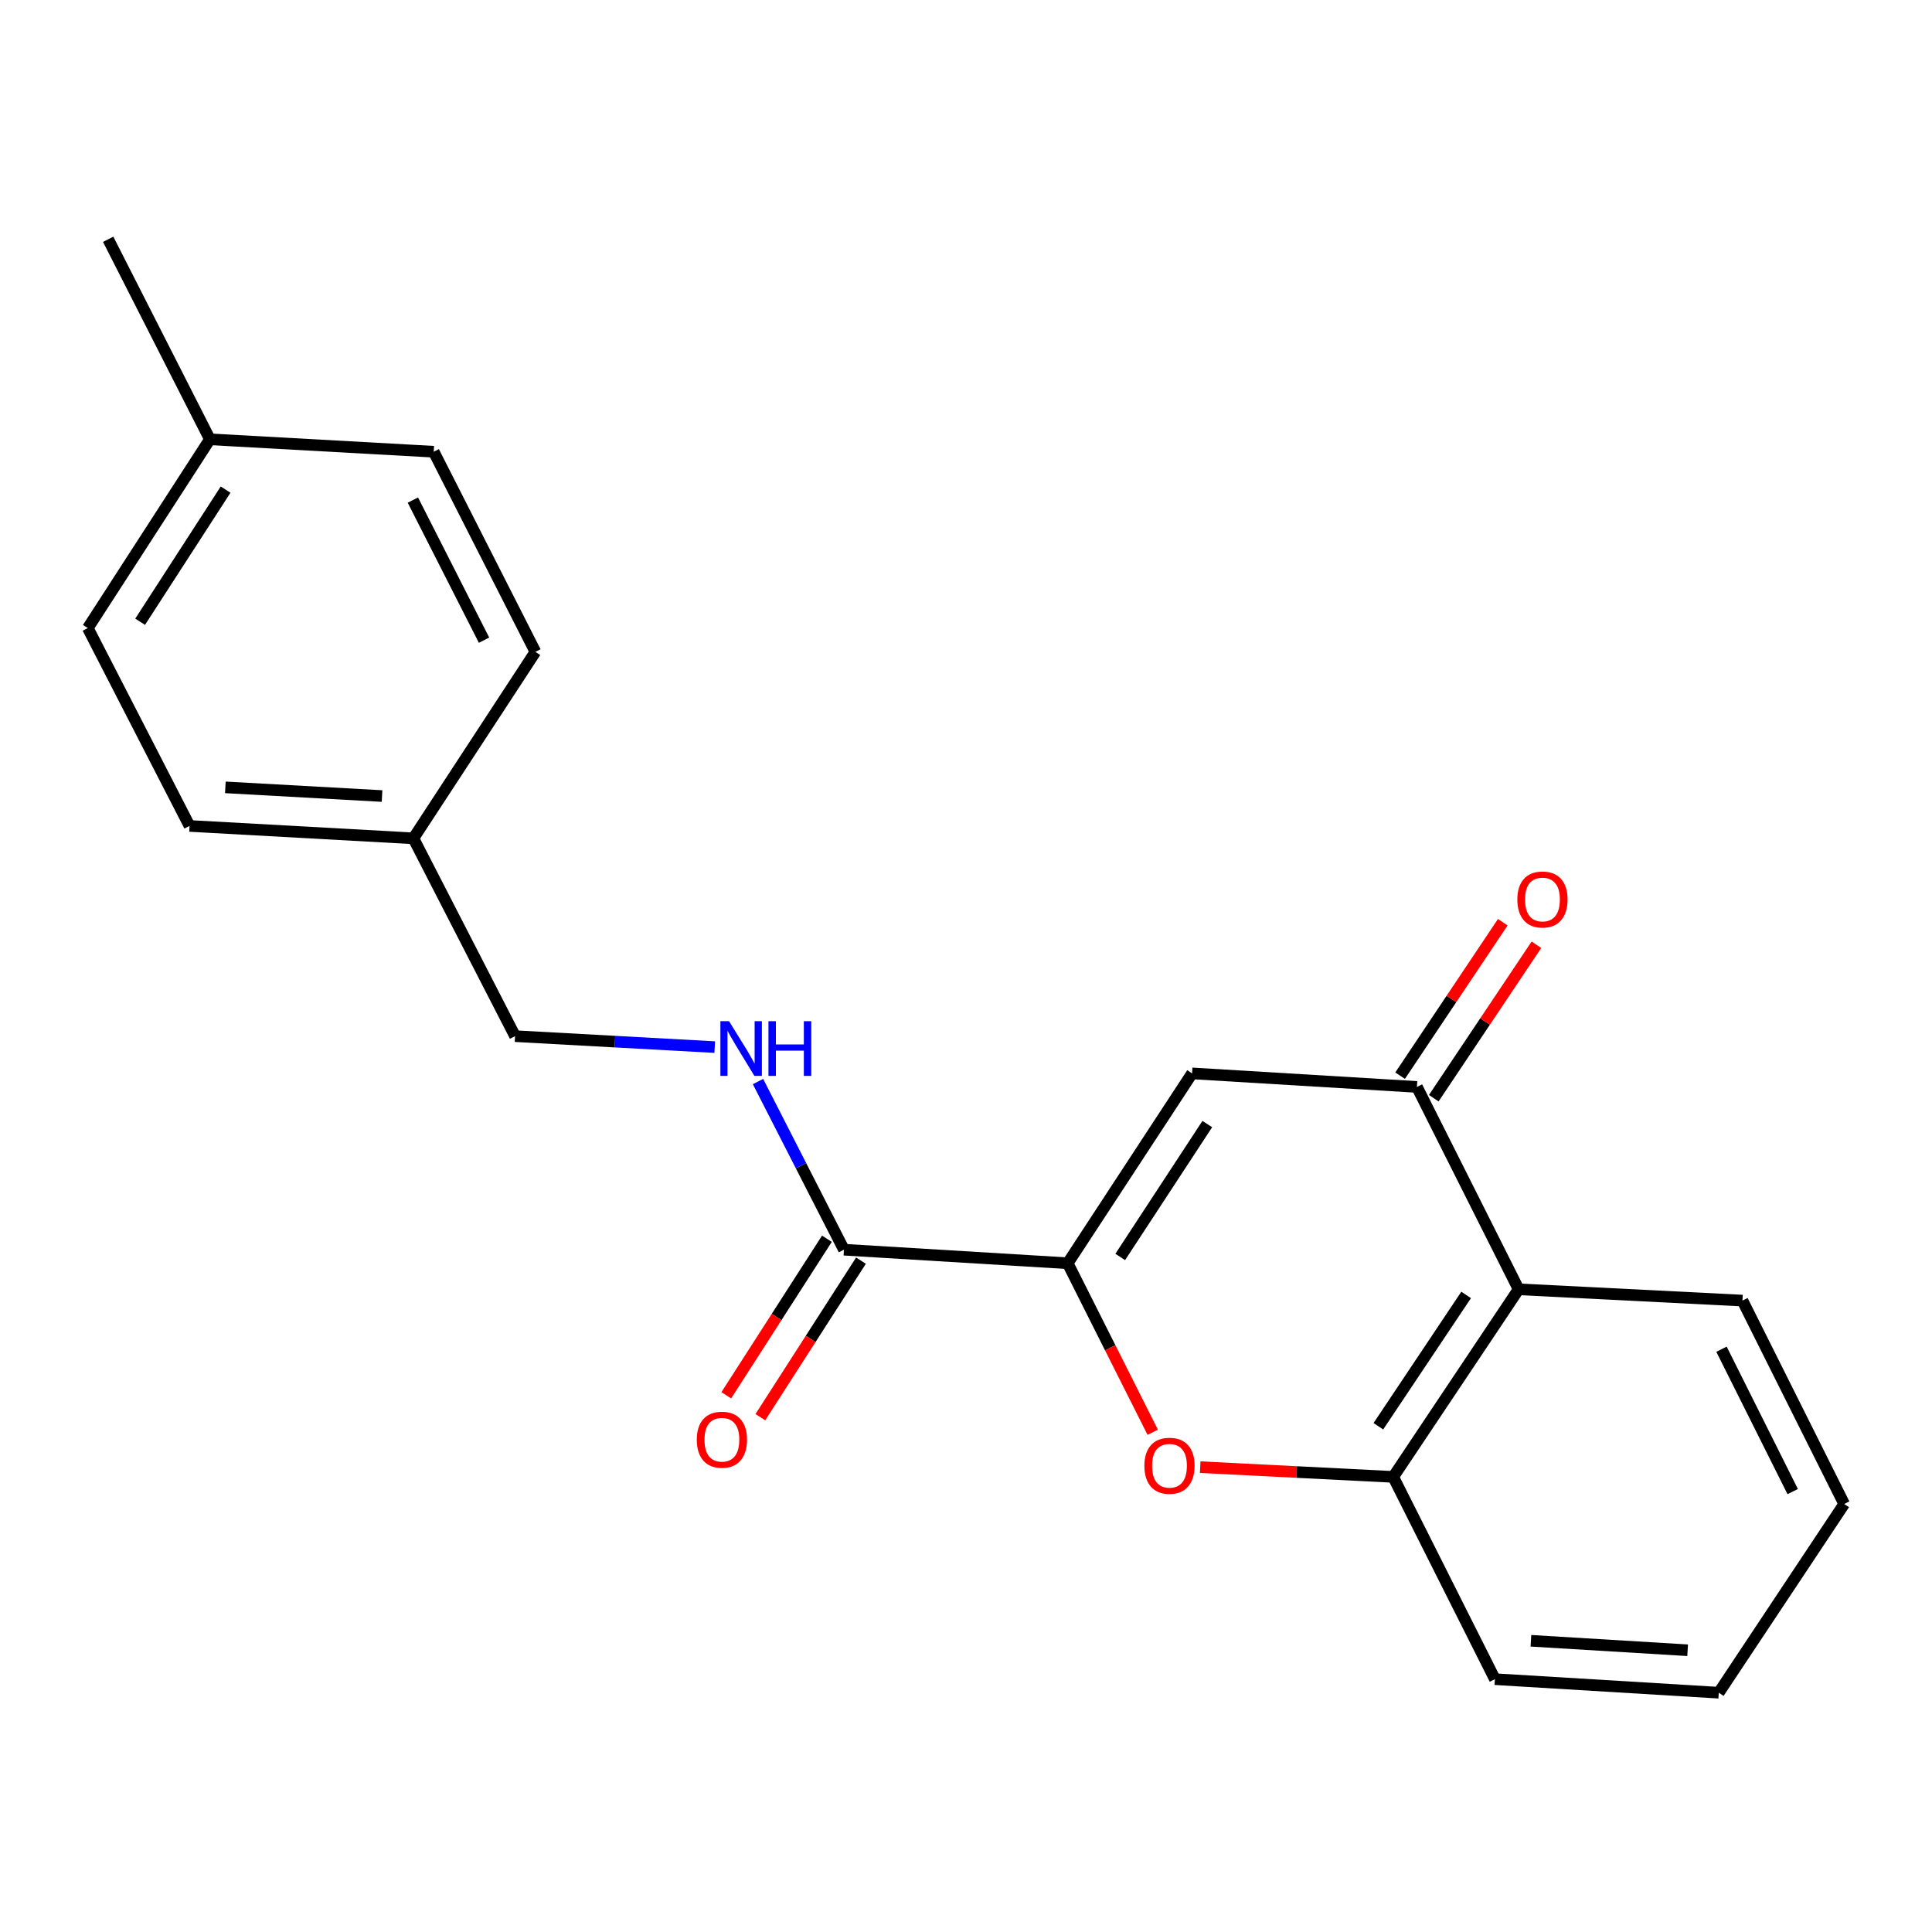 <?xml version='1.0' encoding='iso-8859-1'?>
<svg version='1.1' baseProfile='full'
              xmlns='http://www.w3.org/2000/svg'
                      xmlns:rdkit='http://www.rdkit.org/xml'
                      xmlns:xlink='http://www.w3.org/1999/xlink'
                  xml:space='preserve'
width='1000px' height='1000px' viewBox='0 0 1000 1000'>
<!-- END OF HEADER -->
<rect style='opacity:1.0;fill:#FFFFFF;stroke:none' width='1000' height='1000' x='0' y='0'> </rect>
<path class='bond-0' d='M 552.639,653.852 L 617.017,555.585' style='fill:none;fill-rule:evenodd;stroke:#000000;stroke-width:6px;stroke-linecap:butt;stroke-linejoin:miter;stroke-opacity:1' />
<path class='bond-0' d='M 579.83,650.599 L 624.894,581.813' style='fill:none;fill-rule:evenodd;stroke:#000000;stroke-width:6px;stroke-linecap:butt;stroke-linejoin:miter;stroke-opacity:1' />
<path class='bond-1' d='M 552.639,653.852 L 574.643,697.597' style='fill:none;fill-rule:evenodd;stroke:#000000;stroke-width:6px;stroke-linecap:butt;stroke-linejoin:miter;stroke-opacity:1' />
<path class='bond-1' d='M 574.643,697.597 L 596.647,741.343' style='fill:none;fill-rule:evenodd;stroke:#FF0000;stroke-width:6px;stroke-linecap:butt;stroke-linejoin:miter;stroke-opacity:1' />
<path class='bond-4' d='M 552.639,653.852 L 436.822,646.841' style='fill:none;fill-rule:evenodd;stroke:#000000;stroke-width:6px;stroke-linecap:butt;stroke-linejoin:miter;stroke-opacity:1' />
<path class='bond-2' d='M 617.017,555.585 L 733.404,562.596' style='fill:none;fill-rule:evenodd;stroke:#000000;stroke-width:6px;stroke-linecap:butt;stroke-linejoin:miter;stroke-opacity:1' />
<path class='bond-5' d='M 621.223,759.397 L 671.176,761.918' style='fill:none;fill-rule:evenodd;stroke:#FF0000;stroke-width:6px;stroke-linecap:butt;stroke-linejoin:miter;stroke-opacity:1' />
<path class='bond-5' d='M 671.176,761.918 L 721.13,764.44' style='fill:none;fill-rule:evenodd;stroke:#000000;stroke-width:6px;stroke-linecap:butt;stroke-linejoin:miter;stroke-opacity:1' />
<path class='bond-7' d='M 742.115,568.425 L 768.686,528.714' style='fill:none;fill-rule:evenodd;stroke:#000000;stroke-width:6px;stroke-linecap:butt;stroke-linejoin:miter;stroke-opacity:1' />
<path class='bond-7' d='M 768.686,528.714 L 795.257,489.003' style='fill:none;fill-rule:evenodd;stroke:#FF0000;stroke-width:6px;stroke-linecap:butt;stroke-linejoin:miter;stroke-opacity:1' />
<path class='bond-7' d='M 724.693,556.767 L 751.264,517.057' style='fill:none;fill-rule:evenodd;stroke:#000000;stroke-width:6px;stroke-linecap:butt;stroke-linejoin:miter;stroke-opacity:1' />
<path class='bond-7' d='M 751.264,517.057 L 777.834,477.346' style='fill:none;fill-rule:evenodd;stroke:#FF0000;stroke-width:6px;stroke-linecap:butt;stroke-linejoin:miter;stroke-opacity:1' />
<path class='bond-21' d='M 733.404,562.596 L 786.031,667.338' style='fill:none;fill-rule:evenodd;stroke:#000000;stroke-width:6px;stroke-linecap:butt;stroke-linejoin:miter;stroke-opacity:1' />
<path class='bond-3' d='M 786.031,667.338 L 721.13,764.44' style='fill:none;fill-rule:evenodd;stroke:#000000;stroke-width:6px;stroke-linecap:butt;stroke-linejoin:miter;stroke-opacity:1' />
<path class='bond-3' d='M 758.868,670.255 L 713.437,738.226' style='fill:none;fill-rule:evenodd;stroke:#000000;stroke-width:6px;stroke-linecap:butt;stroke-linejoin:miter;stroke-opacity:1' />
<path class='bond-16' d='M 786.031,667.338 L 901.895,673.184' style='fill:none;fill-rule:evenodd;stroke:#000000;stroke-width:6px;stroke-linecap:butt;stroke-linejoin:miter;stroke-opacity:1' />
<path class='bond-6' d='M 436.822,646.841 L 414.582,603.326' style='fill:none;fill-rule:evenodd;stroke:#000000;stroke-width:6px;stroke-linecap:butt;stroke-linejoin:miter;stroke-opacity:1' />
<path class='bond-6' d='M 414.582,603.326 L 392.343,559.811' style='fill:none;fill-rule:evenodd;stroke:#0000FF;stroke-width:6px;stroke-linecap:butt;stroke-linejoin:miter;stroke-opacity:1' />
<path class='bond-8' d='M 428.005,641.174 L 401.963,681.687' style='fill:none;fill-rule:evenodd;stroke:#000000;stroke-width:6px;stroke-linecap:butt;stroke-linejoin:miter;stroke-opacity:1' />
<path class='bond-8' d='M 401.963,681.687 L 375.921,722.2' style='fill:none;fill-rule:evenodd;stroke:#FF0000;stroke-width:6px;stroke-linecap:butt;stroke-linejoin:miter;stroke-opacity:1' />
<path class='bond-8' d='M 445.639,652.509 L 419.596,693.022' style='fill:none;fill-rule:evenodd;stroke:#000000;stroke-width:6px;stroke-linecap:butt;stroke-linejoin:miter;stroke-opacity:1' />
<path class='bond-8' d='M 419.596,693.022 L 393.554,733.535' style='fill:none;fill-rule:evenodd;stroke:#FF0000;stroke-width:6px;stroke-linecap:butt;stroke-linejoin:miter;stroke-opacity:1' />
<path class='bond-17' d='M 721.13,764.44 L 773.757,869.135' style='fill:none;fill-rule:evenodd;stroke:#000000;stroke-width:6px;stroke-linecap:butt;stroke-linejoin:miter;stroke-opacity:1' />
<path class='bond-9' d='M 369.943,541.979 L 318.269,539.145' style='fill:none;fill-rule:evenodd;stroke:#0000FF;stroke-width:6px;stroke-linecap:butt;stroke-linejoin:miter;stroke-opacity:1' />
<path class='bond-9' d='M 318.269,539.145 L 266.596,536.311' style='fill:none;fill-rule:evenodd;stroke:#000000;stroke-width:6px;stroke-linecap:butt;stroke-linejoin:miter;stroke-opacity:1' />
<path class='bond-10' d='M 266.596,536.311 L 213.969,433.922' style='fill:none;fill-rule:evenodd;stroke:#000000;stroke-width:6px;stroke-linecap:butt;stroke-linejoin:miter;stroke-opacity:1' />
<path class='bond-12' d='M 213.969,433.922 L 277.124,337.402' style='fill:none;fill-rule:evenodd;stroke:#000000;stroke-width:6px;stroke-linecap:butt;stroke-linejoin:miter;stroke-opacity:1' />
<path class='bond-13' d='M 213.969,433.922 L 98.105,427.505' style='fill:none;fill-rule:evenodd;stroke:#000000;stroke-width:6px;stroke-linecap:butt;stroke-linejoin:miter;stroke-opacity:1' />
<path class='bond-13' d='M 197.748,412.029 L 116.644,407.537' style='fill:none;fill-rule:evenodd;stroke:#000000;stroke-width:6px;stroke-linecap:butt;stroke-linejoin:miter;stroke-opacity:1' />
<path class='bond-11' d='M 108.644,227.385 L 45.455,325.092' style='fill:none;fill-rule:evenodd;stroke:#000000;stroke-width:6px;stroke-linecap:butt;stroke-linejoin:miter;stroke-opacity:1' />
<path class='bond-11' d='M 116.768,253.424 L 72.535,321.82' style='fill:none;fill-rule:evenodd;stroke:#000000;stroke-width:6px;stroke-linecap:butt;stroke-linejoin:miter;stroke-opacity:1' />
<path class='bond-18' d='M 108.644,227.385 L 55.994,123.854' style='fill:none;fill-rule:evenodd;stroke:#000000;stroke-width:6px;stroke-linecap:butt;stroke-linejoin:miter;stroke-opacity:1' />
<path class='bond-23' d='M 108.644,227.385 L 224.496,233.813' style='fill:none;fill-rule:evenodd;stroke:#000000;stroke-width:6px;stroke-linecap:butt;stroke-linejoin:miter;stroke-opacity:1' />
<path class='bond-15' d='M 277.124,337.402 L 224.496,233.813' style='fill:none;fill-rule:evenodd;stroke:#000000;stroke-width:6px;stroke-linecap:butt;stroke-linejoin:miter;stroke-opacity:1' />
<path class='bond-15' d='M 250.541,331.358 L 213.702,258.846' style='fill:none;fill-rule:evenodd;stroke:#000000;stroke-width:6px;stroke-linecap:butt;stroke-linejoin:miter;stroke-opacity:1' />
<path class='bond-14' d='M 98.105,427.505 L 45.455,325.092' style='fill:none;fill-rule:evenodd;stroke:#000000;stroke-width:6px;stroke-linecap:butt;stroke-linejoin:miter;stroke-opacity:1' />
<path class='bond-22' d='M 901.895,673.184 L 954.545,778.462' style='fill:none;fill-rule:evenodd;stroke:#000000;stroke-width:6px;stroke-linecap:butt;stroke-linejoin:miter;stroke-opacity:1' />
<path class='bond-22' d='M 891.044,698.352 L 927.899,772.046' style='fill:none;fill-rule:evenodd;stroke:#000000;stroke-width:6px;stroke-linecap:butt;stroke-linejoin:miter;stroke-opacity:1' />
<path class='bond-20' d='M 773.757,869.135 L 889.632,876.146' style='fill:none;fill-rule:evenodd;stroke:#000000;stroke-width:6px;stroke-linecap:butt;stroke-linejoin:miter;stroke-opacity:1' />
<path class='bond-20' d='M 792.404,849.263 L 873.517,854.171' style='fill:none;fill-rule:evenodd;stroke:#000000;stroke-width:6px;stroke-linecap:butt;stroke-linejoin:miter;stroke-opacity:1' />
<path class='bond-19' d='M 954.545,778.462 L 889.632,876.146' style='fill:none;fill-rule:evenodd;stroke:#000000;stroke-width:6px;stroke-linecap:butt;stroke-linejoin:miter;stroke-opacity:1' />
<path  class='atom-2' d='M 592.324 758.674
Q 592.324 751.874, 595.684 748.074
Q 599.044 744.274, 605.324 744.274
Q 611.604 744.274, 614.964 748.074
Q 618.324 751.874, 618.324 758.674
Q 618.324 765.554, 614.924 769.474
Q 611.524 773.354, 605.324 773.354
Q 599.084 773.354, 595.684 769.474
Q 592.324 765.594, 592.324 758.674
M 605.324 770.154
Q 609.644 770.154, 611.964 767.274
Q 614.324 764.354, 614.324 758.674
Q 614.324 753.114, 611.964 750.314
Q 609.644 747.474, 605.324 747.474
Q 601.004 747.474, 598.644 750.274
Q 596.324 753.074, 596.324 758.674
Q 596.324 764.394, 598.644 767.274
Q 601.004 770.154, 605.324 770.154
' fill='#FF0000'/>
<path  class='atom-7' d='M 377.352 528.568
L 386.632 543.568
Q 387.552 545.048, 389.032 547.728
Q 390.512 550.408, 390.592 550.568
L 390.592 528.568
L 394.352 528.568
L 394.352 556.888
L 390.472 556.888
L 380.512 540.488
Q 379.352 538.568, 378.112 536.368
Q 376.912 534.168, 376.552 533.488
L 376.552 556.888
L 372.872 556.888
L 372.872 528.568
L 377.352 528.568
' fill='#0000FF'/>
<path  class='atom-7' d='M 397.752 528.568
L 401.592 528.568
L 401.592 540.608
L 416.072 540.608
L 416.072 528.568
L 419.912 528.568
L 419.912 556.888
L 416.072 556.888
L 416.072 543.808
L 401.592 543.808
L 401.592 556.888
L 397.752 556.888
L 397.752 528.568
' fill='#0000FF'/>
<path  class='atom-8' d='M 785.376 465.574
Q 785.376 458.774, 788.736 454.974
Q 792.096 451.174, 798.376 451.174
Q 804.656 451.174, 808.016 454.974
Q 811.376 458.774, 811.376 465.574
Q 811.376 472.454, 807.976 476.374
Q 804.576 480.254, 798.376 480.254
Q 792.136 480.254, 788.736 476.374
Q 785.376 472.494, 785.376 465.574
M 798.376 477.054
Q 802.696 477.054, 805.016 474.174
Q 807.376 471.254, 807.376 465.574
Q 807.376 460.014, 805.016 457.214
Q 802.696 454.374, 798.376 454.374
Q 794.056 454.374, 791.696 457.174
Q 789.376 459.974, 789.376 465.574
Q 789.376 471.294, 791.696 474.174
Q 794.056 477.054, 798.376 477.054
' fill='#FF0000'/>
<path  class='atom-9' d='M 360.655 745.188
Q 360.655 738.388, 364.015 734.588
Q 367.375 730.788, 373.655 730.788
Q 379.935 730.788, 383.295 734.588
Q 386.655 738.388, 386.655 745.188
Q 386.655 752.068, 383.255 755.988
Q 379.855 759.868, 373.655 759.868
Q 367.415 759.868, 364.015 755.988
Q 360.655 752.108, 360.655 745.188
M 373.655 756.668
Q 377.975 756.668, 380.295 753.788
Q 382.655 750.868, 382.655 745.188
Q 382.655 739.628, 380.295 736.828
Q 377.975 733.988, 373.655 733.988
Q 369.335 733.988, 366.975 736.788
Q 364.655 739.588, 364.655 745.188
Q 364.655 750.908, 366.975 753.788
Q 369.335 756.668, 373.655 756.668
' fill='#FF0000'/>
</svg>
